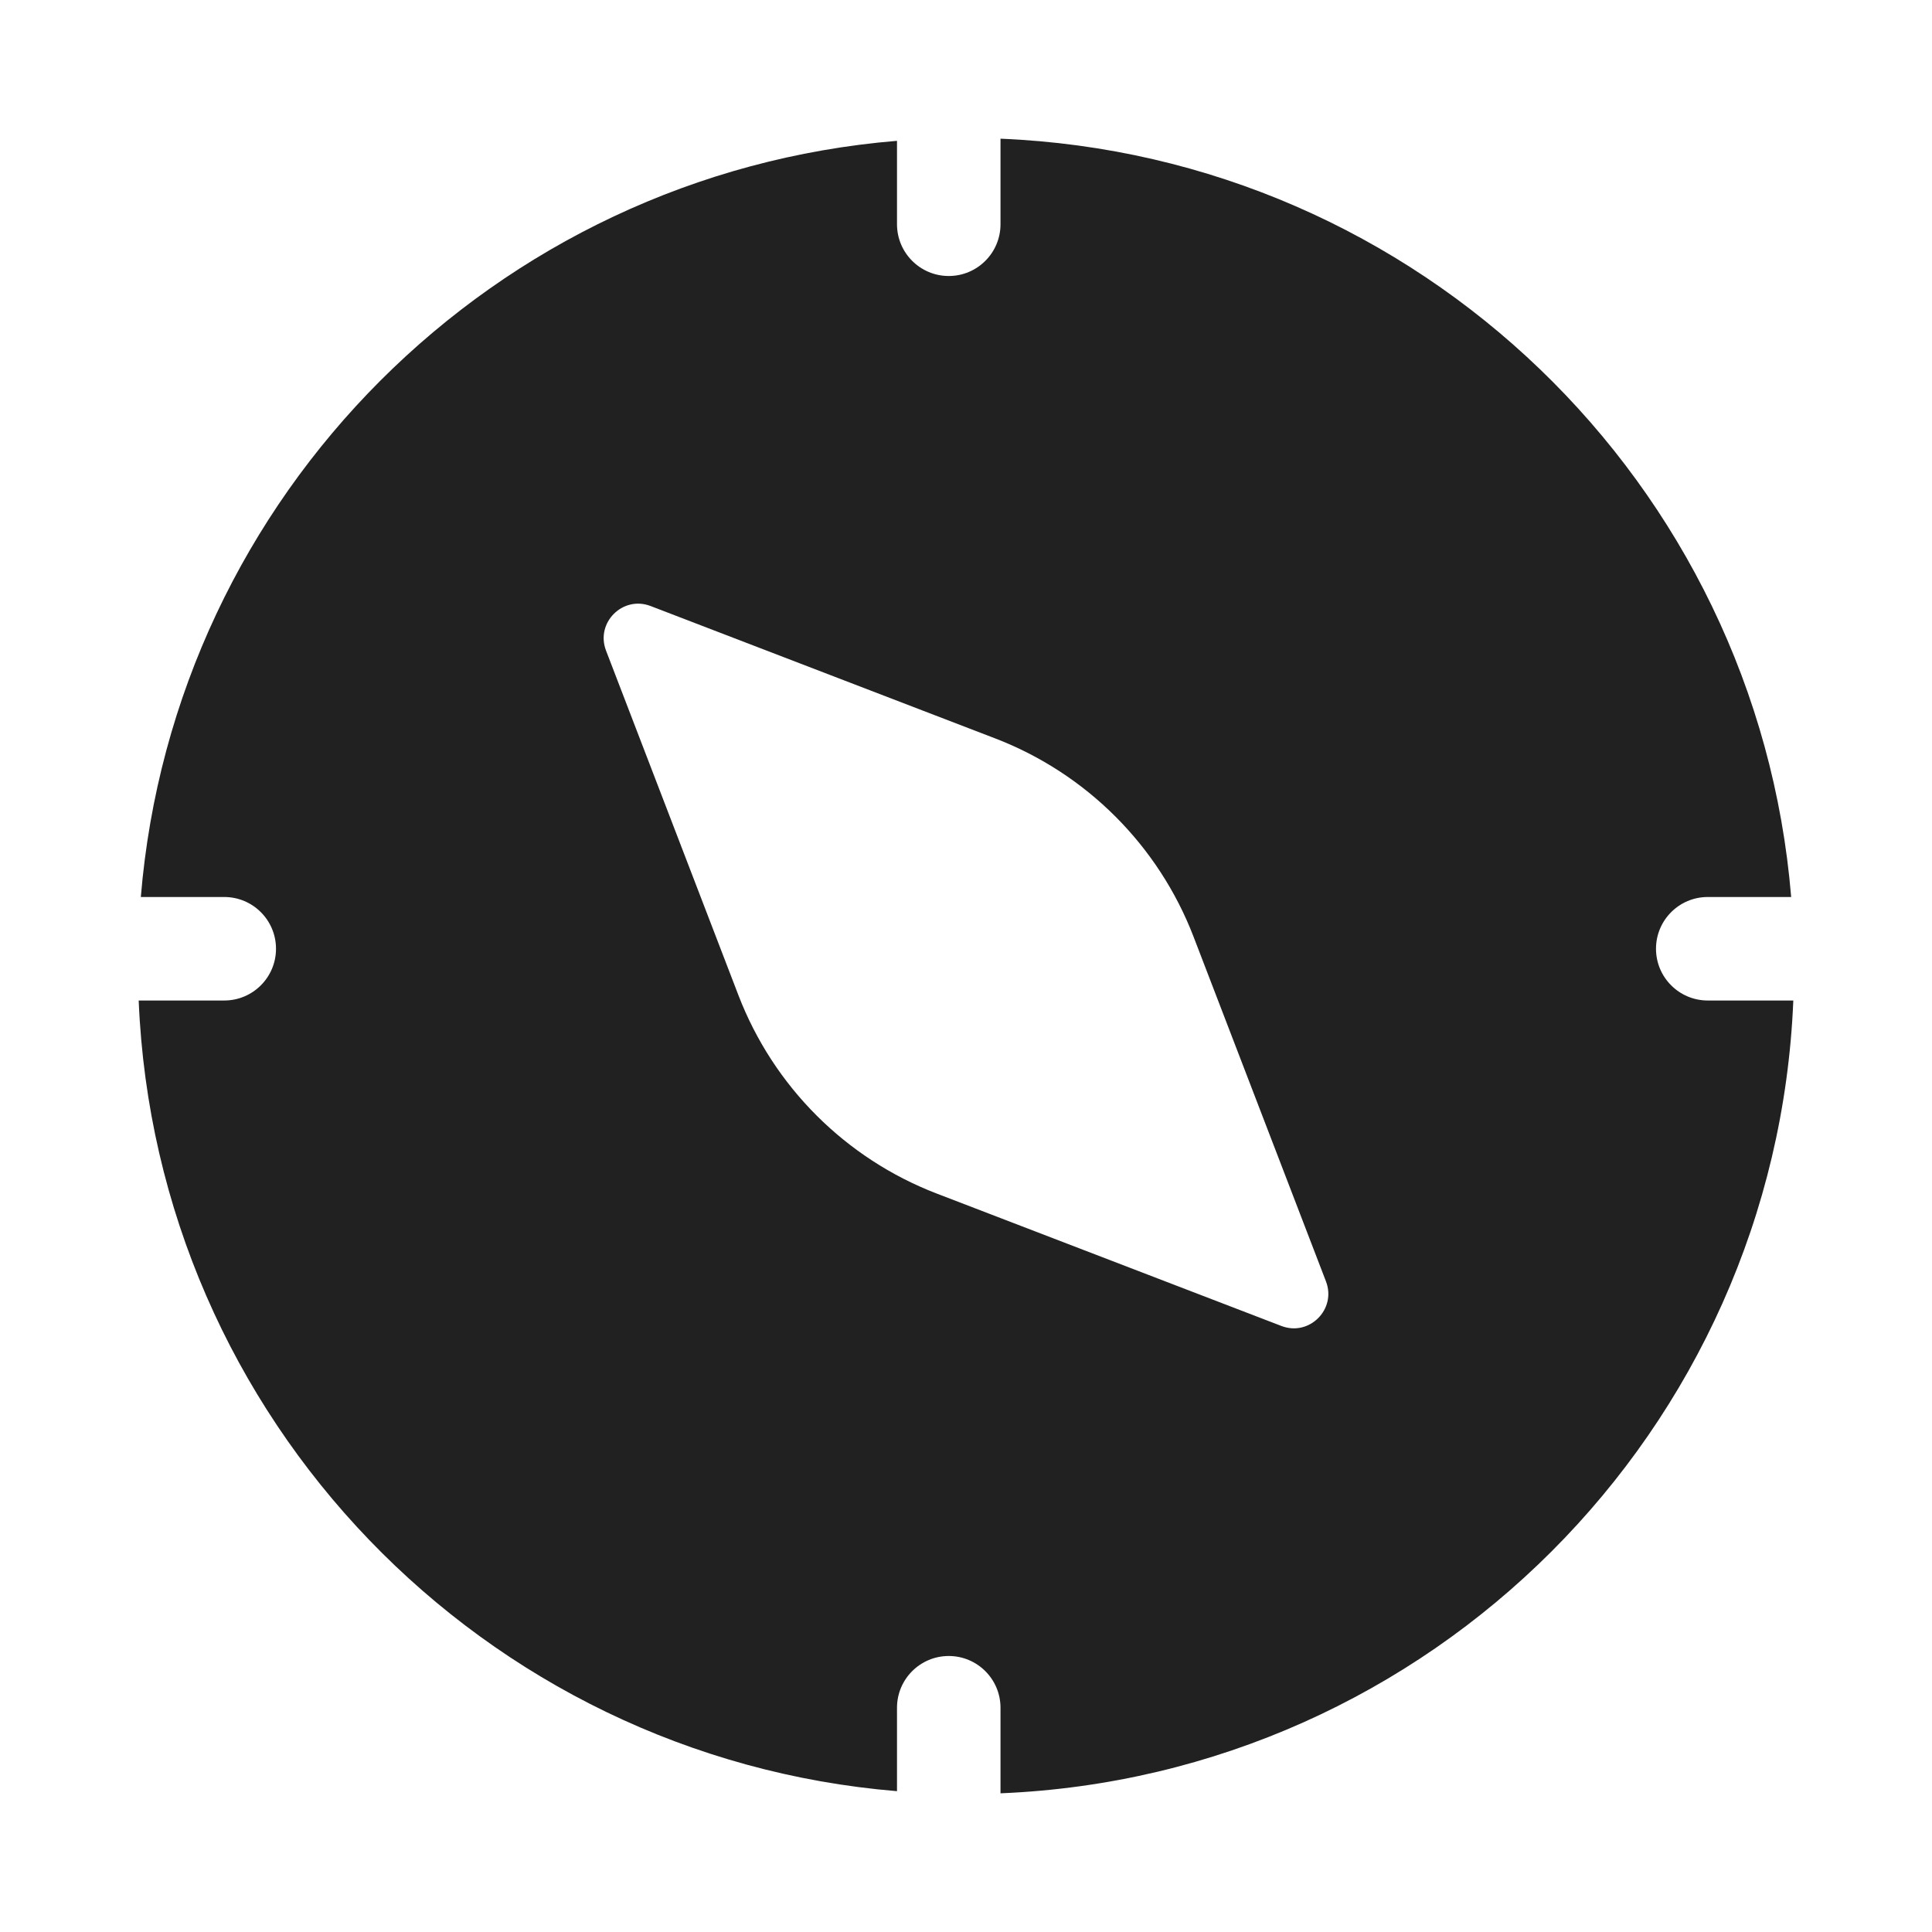 <?xml version="1.0" encoding="utf-8"?><!-- Uploaded to: SVG Repo, www.svgrepo.com, Generator: SVG Repo Mixer Tools -->
<svg width="800px" height="800px" viewBox="0 0 28 28" fill="none" xmlns="http://www.w3.org/2000/svg">
<path d="M2.041 13C2.522 7.17 7.17 2.522 13 2.041V3.25C13 3.664 13.336 4 13.75 4C14.164 4 14.5 3.664 14.5 3.25V2.01C20.562 2.259 25.464 7.004 25.959 13H24.75C24.336 13 24 13.336 24 13.75C24 14.164 24.336 14.5 24.75 14.5H25.99C25.735 20.73 20.73 25.734 14.5 25.99V24.75C14.5 24.336 14.164 24 13.75 24C13.336 24 13 24.336 13 24.75V25.959C7.004 25.464 2.259 20.562 2.01 14.5H3.25C3.664 14.5 4 14.164 4 13.75C4 13.336 3.664 13 3.25 13H2.041ZM10.702 14.424C11.21 15.745 12.254 16.79 13.576 17.298L18.571 19.217C18.975 19.372 19.372 18.975 19.217 18.571L17.298 13.576C16.79 12.255 15.745 11.21 14.424 10.702L9.429 8.783C9.025 8.628 8.628 9.025 8.783 9.429L10.702 14.424Z" fill="#212121"/>
</svg>